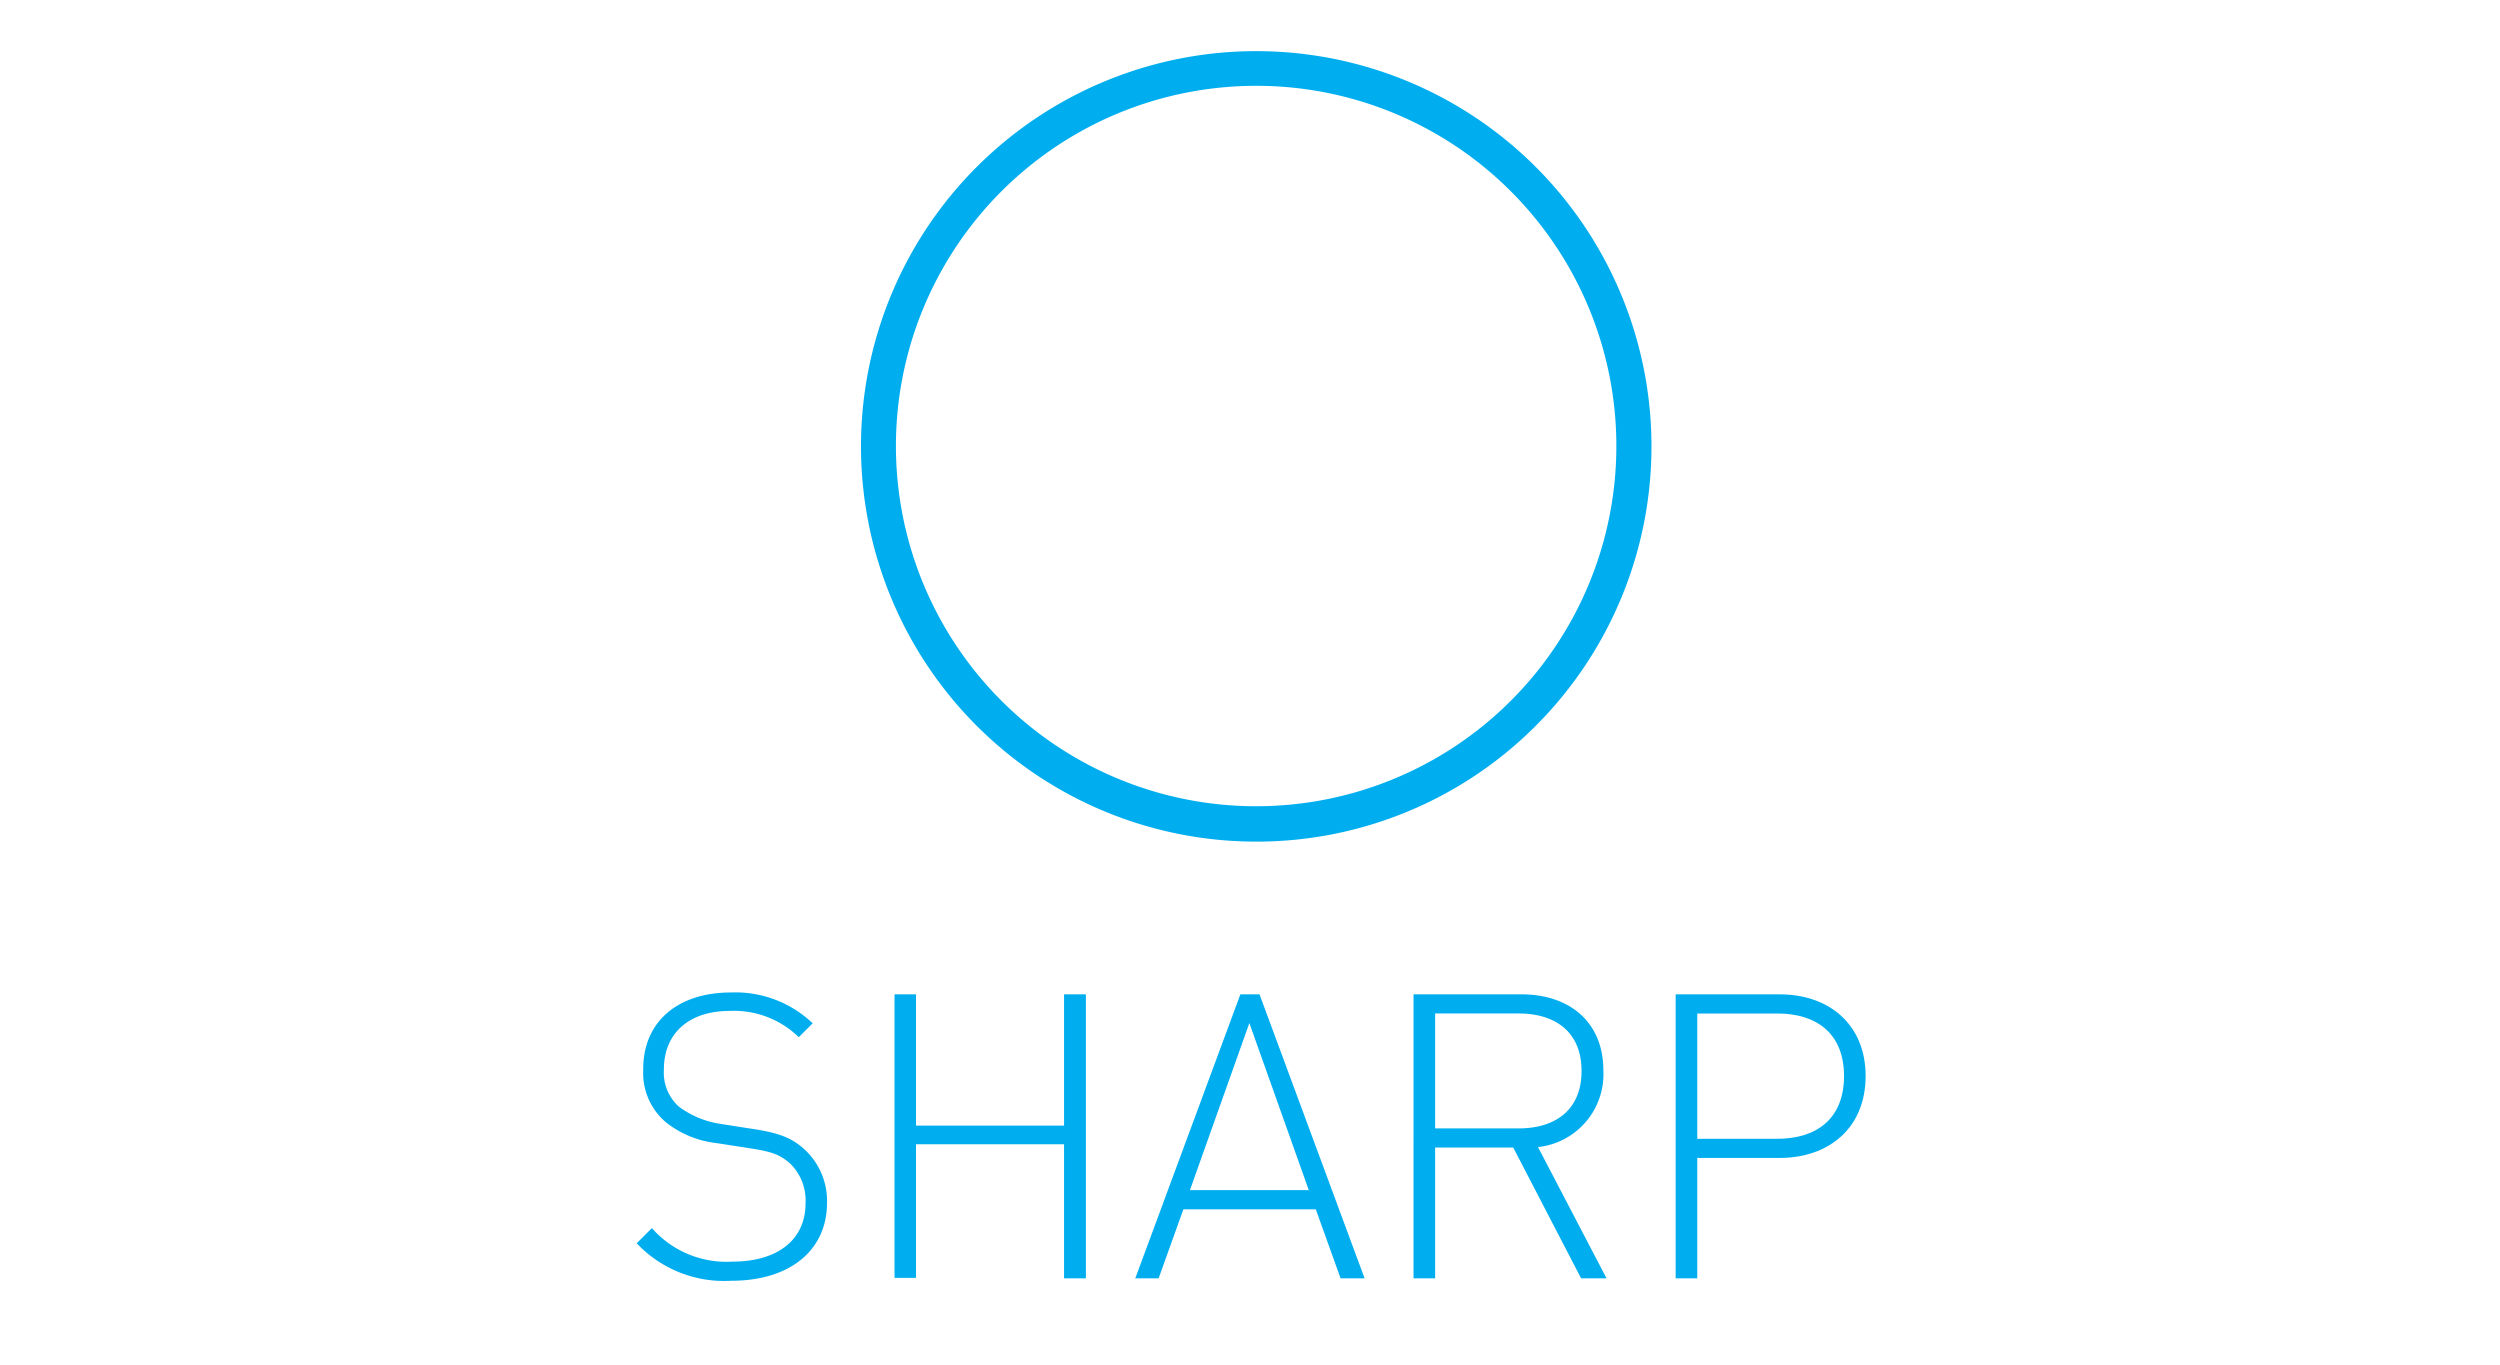 <?xml version="1.0" encoding="UTF-8"?> <svg xmlns="http://www.w3.org/2000/svg" viewBox="0 0 214.11 116.92"><title>bublina adidas_nekrivkyArtboard 37 copy 2</title><g id="_2_strana_necurve" data-name="2 strana necurve"><g><path d="M62.63,109.69a10.29,10.29,0,0,1-8.1-3.21l1.3-1.3a8.5,8.5,0,0,0,6.9,2.87c3.83,0,6.26-1.84,6.26-5a4.41,4.41,0,0,0-1.34-3.42c-.88-.75-1.53-1-3.51-1.3l-2.84-.44A8.4,8.4,0,0,1,57,96.09a5.51,5.51,0,0,1-1.91-4.47C55.05,87.55,58,85,62.6,85a9.58,9.58,0,0,1,7,2.64l-1.19,1.19a7.94,7.94,0,0,0-5.92-2.25c-3.51,0-5.63,1.94-5.63,5a3.93,3.93,0,0,0,1.26,3.18,7.94,7.94,0,0,0,3.62,1.5l2.63.41c2.29.34,3.32.75,4.34,1.6A6,6,0,0,1,70.83,103C70.83,107.06,67.69,109.69,62.63,109.69Z" fill="#00aeef"></path><path d="M91.13,109.48V98H78.45v11.44H76.61V85.16h1.84V96.4H91.13V85.16H93v24.32Z" fill="#00aeef"></path><path d="M114.81,109.48l-2.12-5.91H101.35l-2.12,5.91h-2l9-24.32h1.64l9,24.32ZM107,87.62l-5.09,14.31h10.18Z" fill="#00aeef"></path><path d="M135.41,109.48l-5.81-11.2h-6.69v11.2h-1.85V85.16h9.26c4,0,7,2.29,7,6.53a6.28,6.28,0,0,1-5.6,6.55l5.87,11.24ZM130.08,86.8h-7.17v9.84h7.17c3.11,0,5.37-1.57,5.37-4.92S133.19,86.8,130.08,86.8Z" fill="#00aeef"></path><path d="M152.43,99.17h-7.07v10.31h-1.85V85.16h8.92c4.2,0,7.35,2.56,7.35,7S156.63,99.17,152.43,99.17Zm-.21-12.37h-6.86V97.53h6.86c3.35,0,5.71-1.71,5.71-5.37S155.57,86.8,152.22,86.8Z" fill="#00aeef"></path></g></g><g id="_1_strana_curv" data-name="1 strana curv"><g id="Volný"><path d="M107.52,72.08a33.85,33.85,0,1,1,24-9.91A33.77,33.77,0,0,1,107.52,72.08Zm0-64.73a30.85,30.85,0,1,0,21.84,9A30.79,30.79,0,0,0,107.52,7.35Z" fill="#00aeef"></path></g></g></svg> 